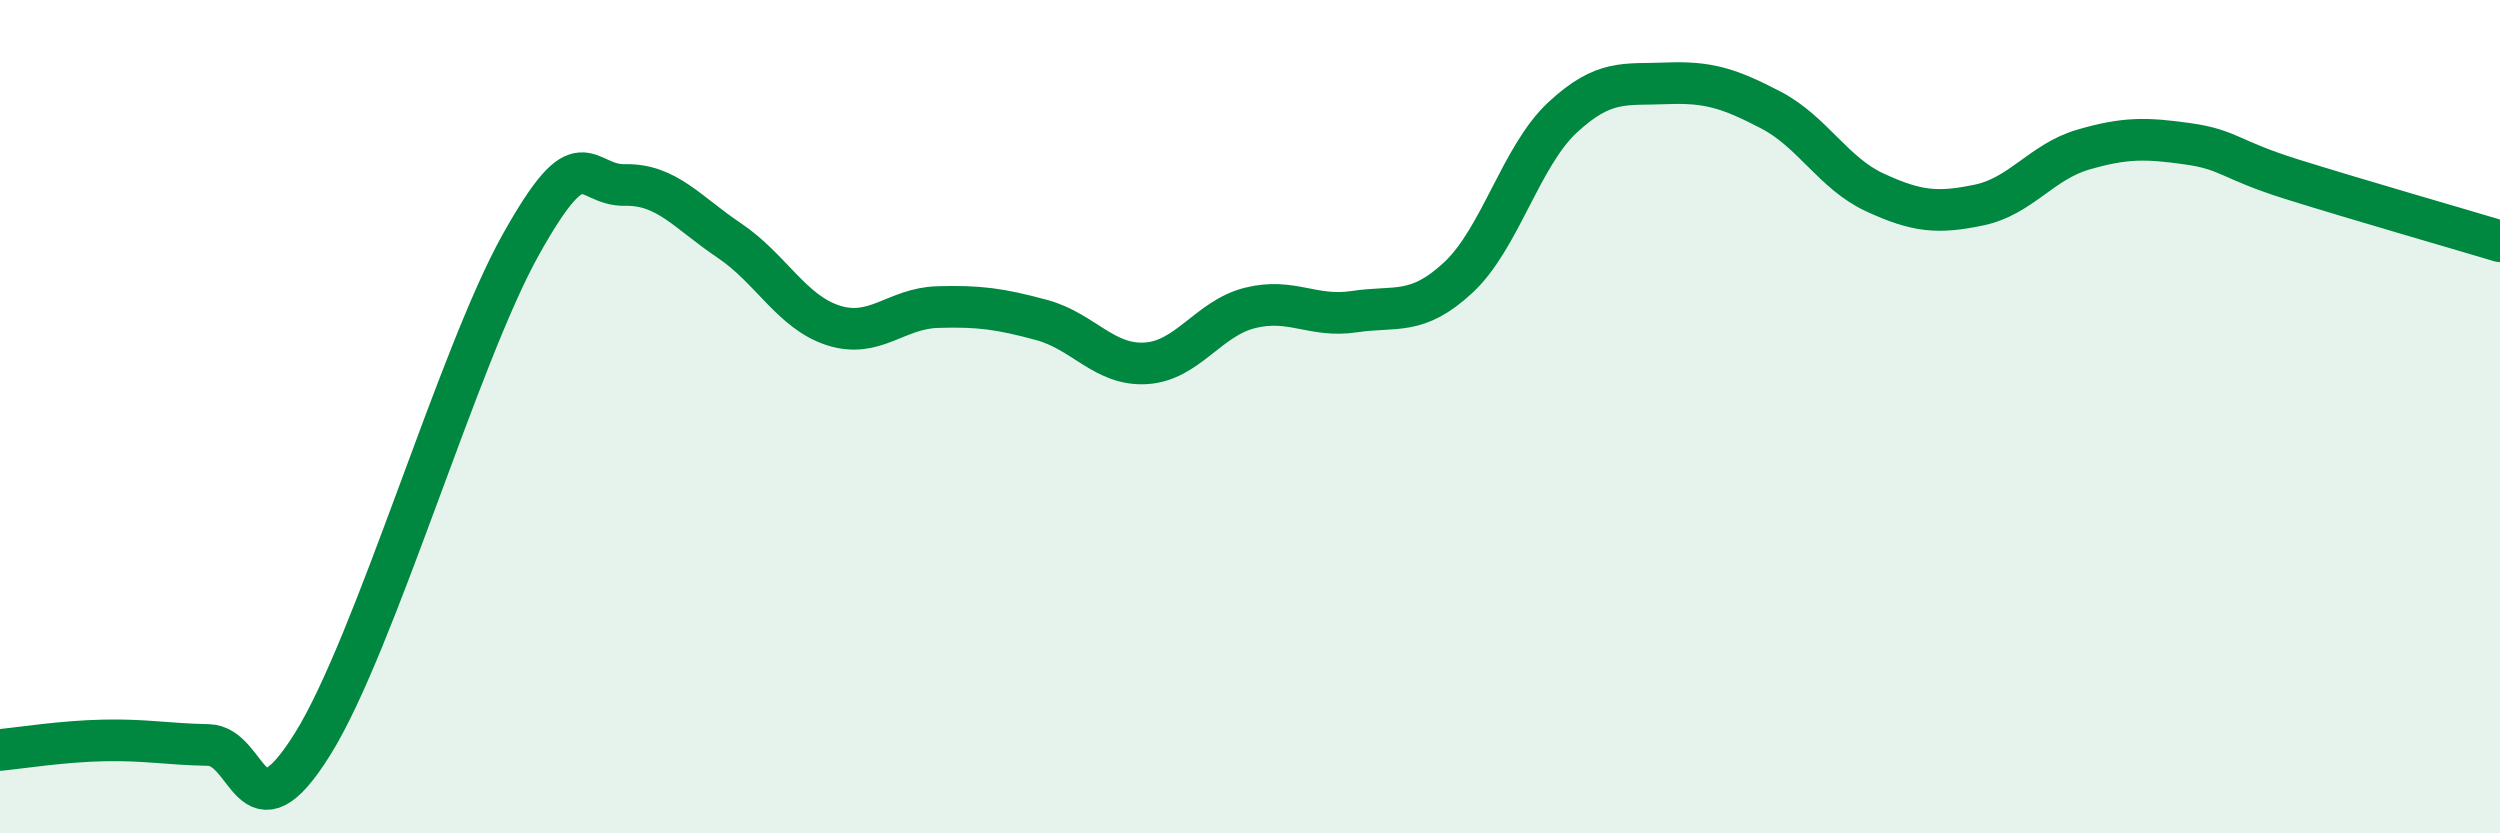 
    <svg width="60" height="20" viewBox="0 0 60 20" xmlns="http://www.w3.org/2000/svg">
      <path
        d="M 0,18 C 0.5,17.95 1.5,17.79 2.5,17.77 C 3.5,17.75 4,17.86 5,17.88 C 6,17.9 6,20.26 7.5,17.86 C 9,15.46 11,8.55 12.5,5.87 C 14,3.19 14,4.46 15,4.44 C 16,4.42 16.5,5.1 17.5,5.77 C 18.5,6.44 19,7.49 20,7.81 C 21,8.13 21.5,7.4 22.5,7.37 C 23.5,7.34 24,7.41 25,7.68 C 26,7.95 26.5,8.78 27.5,8.72 C 28.5,8.66 29,7.64 30,7.39 C 31,7.14 31.5,7.63 32.5,7.48 C 33.5,7.33 34,7.59 35,6.66 C 36,5.73 36.5,3.75 37.5,2.82 C 38.5,1.89 39,2.04 40,2 C 41,1.96 41.5,2.12 42.5,2.64 C 43.5,3.16 44,4.16 45,4.62 C 46,5.08 46.5,5.13 47.5,4.92 C 48.5,4.71 49,3.88 50,3.59 C 51,3.3 51.5,3.31 52.5,3.45 C 53.5,3.59 53.5,3.83 55,4.3 C 56.5,4.77 59,5.49 60,5.79L60 20L0 20Z"
        fill="#008740"
        opacity="0.1"
        stroke-linecap="round"
        stroke-linejoin="round"
      />
      <path
        d="M 0,18 C 0.5,17.95 1.5,17.79 2.5,17.77 C 3.5,17.75 4,17.86 5,17.88 C 6,17.9 6,20.26 7.5,17.86 C 9,15.46 11,8.55 12.5,5.87 C 14,3.19 14,4.46 15,4.44 C 16,4.42 16.5,5.1 17.5,5.77 C 18.5,6.44 19,7.49 20,7.81 C 21,8.13 21.5,7.4 22.5,7.37 C 23.5,7.34 24,7.41 25,7.68 C 26,7.95 26.5,8.78 27.5,8.72 C 28.5,8.66 29,7.64 30,7.39 C 31,7.14 31.5,7.63 32.5,7.48 C 33.5,7.33 34,7.59 35,6.66 C 36,5.73 36.5,3.75 37.5,2.82 C 38.5,1.89 39,2.04 40,2 C 41,1.96 41.5,2.12 42.5,2.64 C 43.5,3.16 44,4.16 45,4.62 C 46,5.08 46.5,5.13 47.5,4.92 C 48.5,4.71 49,3.88 50,3.59 C 51,3.3 51.5,3.31 52.5,3.45 C 53.5,3.59 53.5,3.83 55,4.3 C 56.5,4.77 59,5.49 60,5.79"
        stroke="#008740"
        stroke-width="1"
        fill="none"
        stroke-linecap="round"
        stroke-linejoin="round"
      />
    </svg>
  